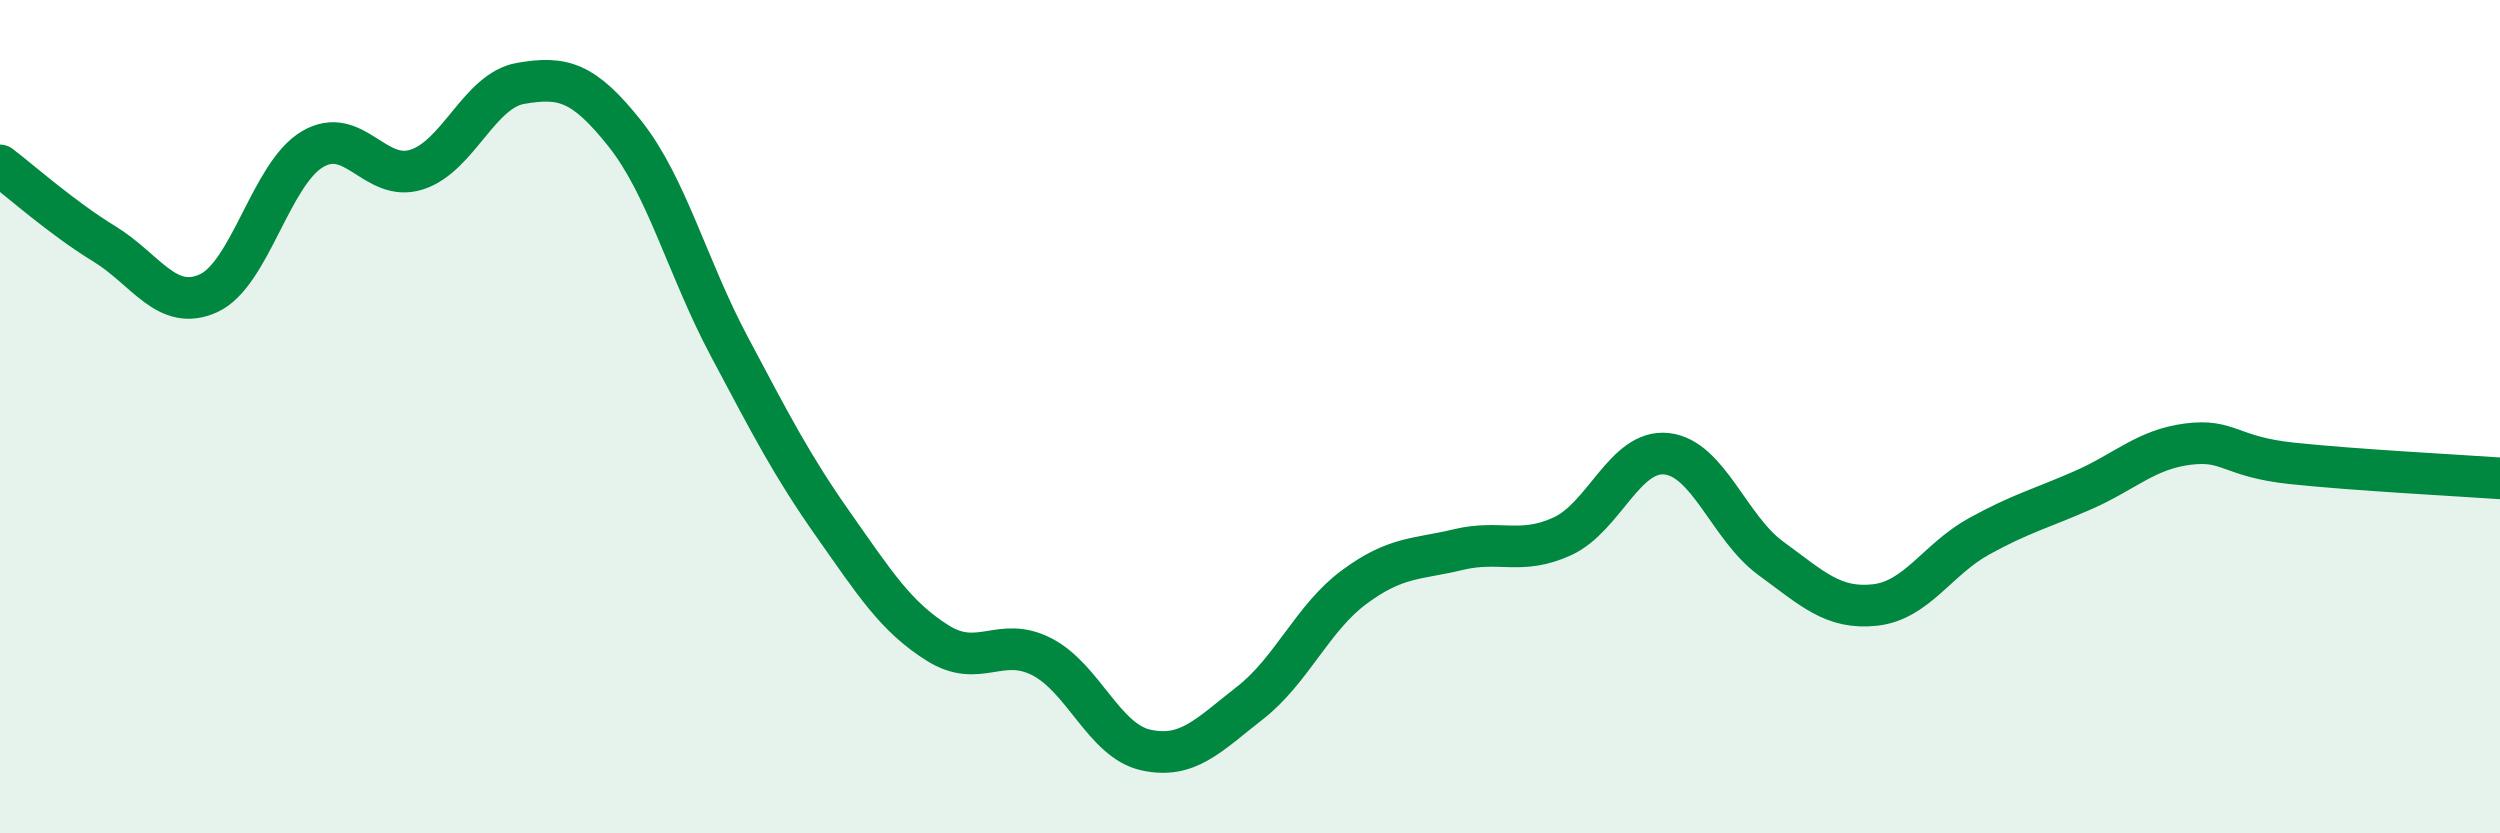 
    <svg width="60" height="20" viewBox="0 0 60 20" xmlns="http://www.w3.org/2000/svg">
      <path
        d="M 0,3.97 C 0.5,4.35 1.5,5.24 2.5,5.85 C 3.5,6.46 4,7.49 5,7.04 C 6,6.59 6.5,4.17 7.5,3.58 C 8.5,2.99 9,4.39 10,4.07 C 11,3.75 11.5,2.17 12.5,2 C 13.5,1.83 14,1.95 15,3.21 C 16,4.47 16.5,6.43 17.5,8.31 C 18.5,10.19 19,11.17 20,12.59 C 21,14.01 21.5,14.8 22.5,15.43 C 23.5,16.06 24,15.25 25,15.76 C 26,16.27 26.5,17.78 27.5,18 C 28.5,18.22 29,17.65 30,16.87 C 31,16.09 31.5,14.83 32.5,14.09 C 33.5,13.35 34,13.43 35,13.19 C 36,12.95 36.5,13.33 37.5,12.87 C 38.5,12.41 39,10.78 40,10.89 C 41,11 41.5,12.67 42.5,13.4 C 43.5,14.13 44,14.63 45,14.52 C 46,14.41 46.5,13.42 47.5,12.87 C 48.5,12.32 49,12.2 50,11.76 C 51,11.32 51.5,10.79 52.5,10.66 C 53.5,10.53 53.5,10.96 55,11.12 C 56.5,11.28 59,11.41 60,11.48L60 20L0 20Z"
        fill="#008740"
        opacity="0.1"
        stroke-linecap="round"
        stroke-linejoin="round"
      />
      <path
        d="M 0,3.97 C 0.5,4.35 1.5,5.24 2.5,5.85 C 3.5,6.46 4,7.49 5,7.04 C 6,6.59 6.5,4.17 7.5,3.58 C 8.5,2.99 9,4.39 10,4.07 C 11,3.75 11.5,2.17 12.5,2 C 13.5,1.83 14,1.95 15,3.21 C 16,4.47 16.5,6.43 17.5,8.31 C 18.5,10.19 19,11.17 20,12.59 C 21,14.01 21.5,14.8 22.5,15.43 C 23.5,16.06 24,15.25 25,15.76 C 26,16.27 26.5,17.78 27.5,18 C 28.5,18.22 29,17.65 30,16.87 C 31,16.09 31.5,14.83 32.5,14.09 C 33.5,13.35 34,13.43 35,13.19 C 36,12.95 36.5,13.33 37.5,12.87 C 38.5,12.41 39,10.78 40,10.89 C 41,11 41.5,12.67 42.5,13.4 C 43.5,14.13 44,14.63 45,14.52 C 46,14.41 46.5,13.42 47.5,12.87 C 48.5,12.32 49,12.2 50,11.76 C 51,11.32 51.5,10.79 52.5,10.66 C 53.5,10.53 53.5,10.96 55,11.12 C 56.5,11.28 59,11.41 60,11.48"
        stroke="#008740"
        stroke-width="1"
        fill="none"
        stroke-linecap="round"
        stroke-linejoin="round"
      />
    </svg>
  